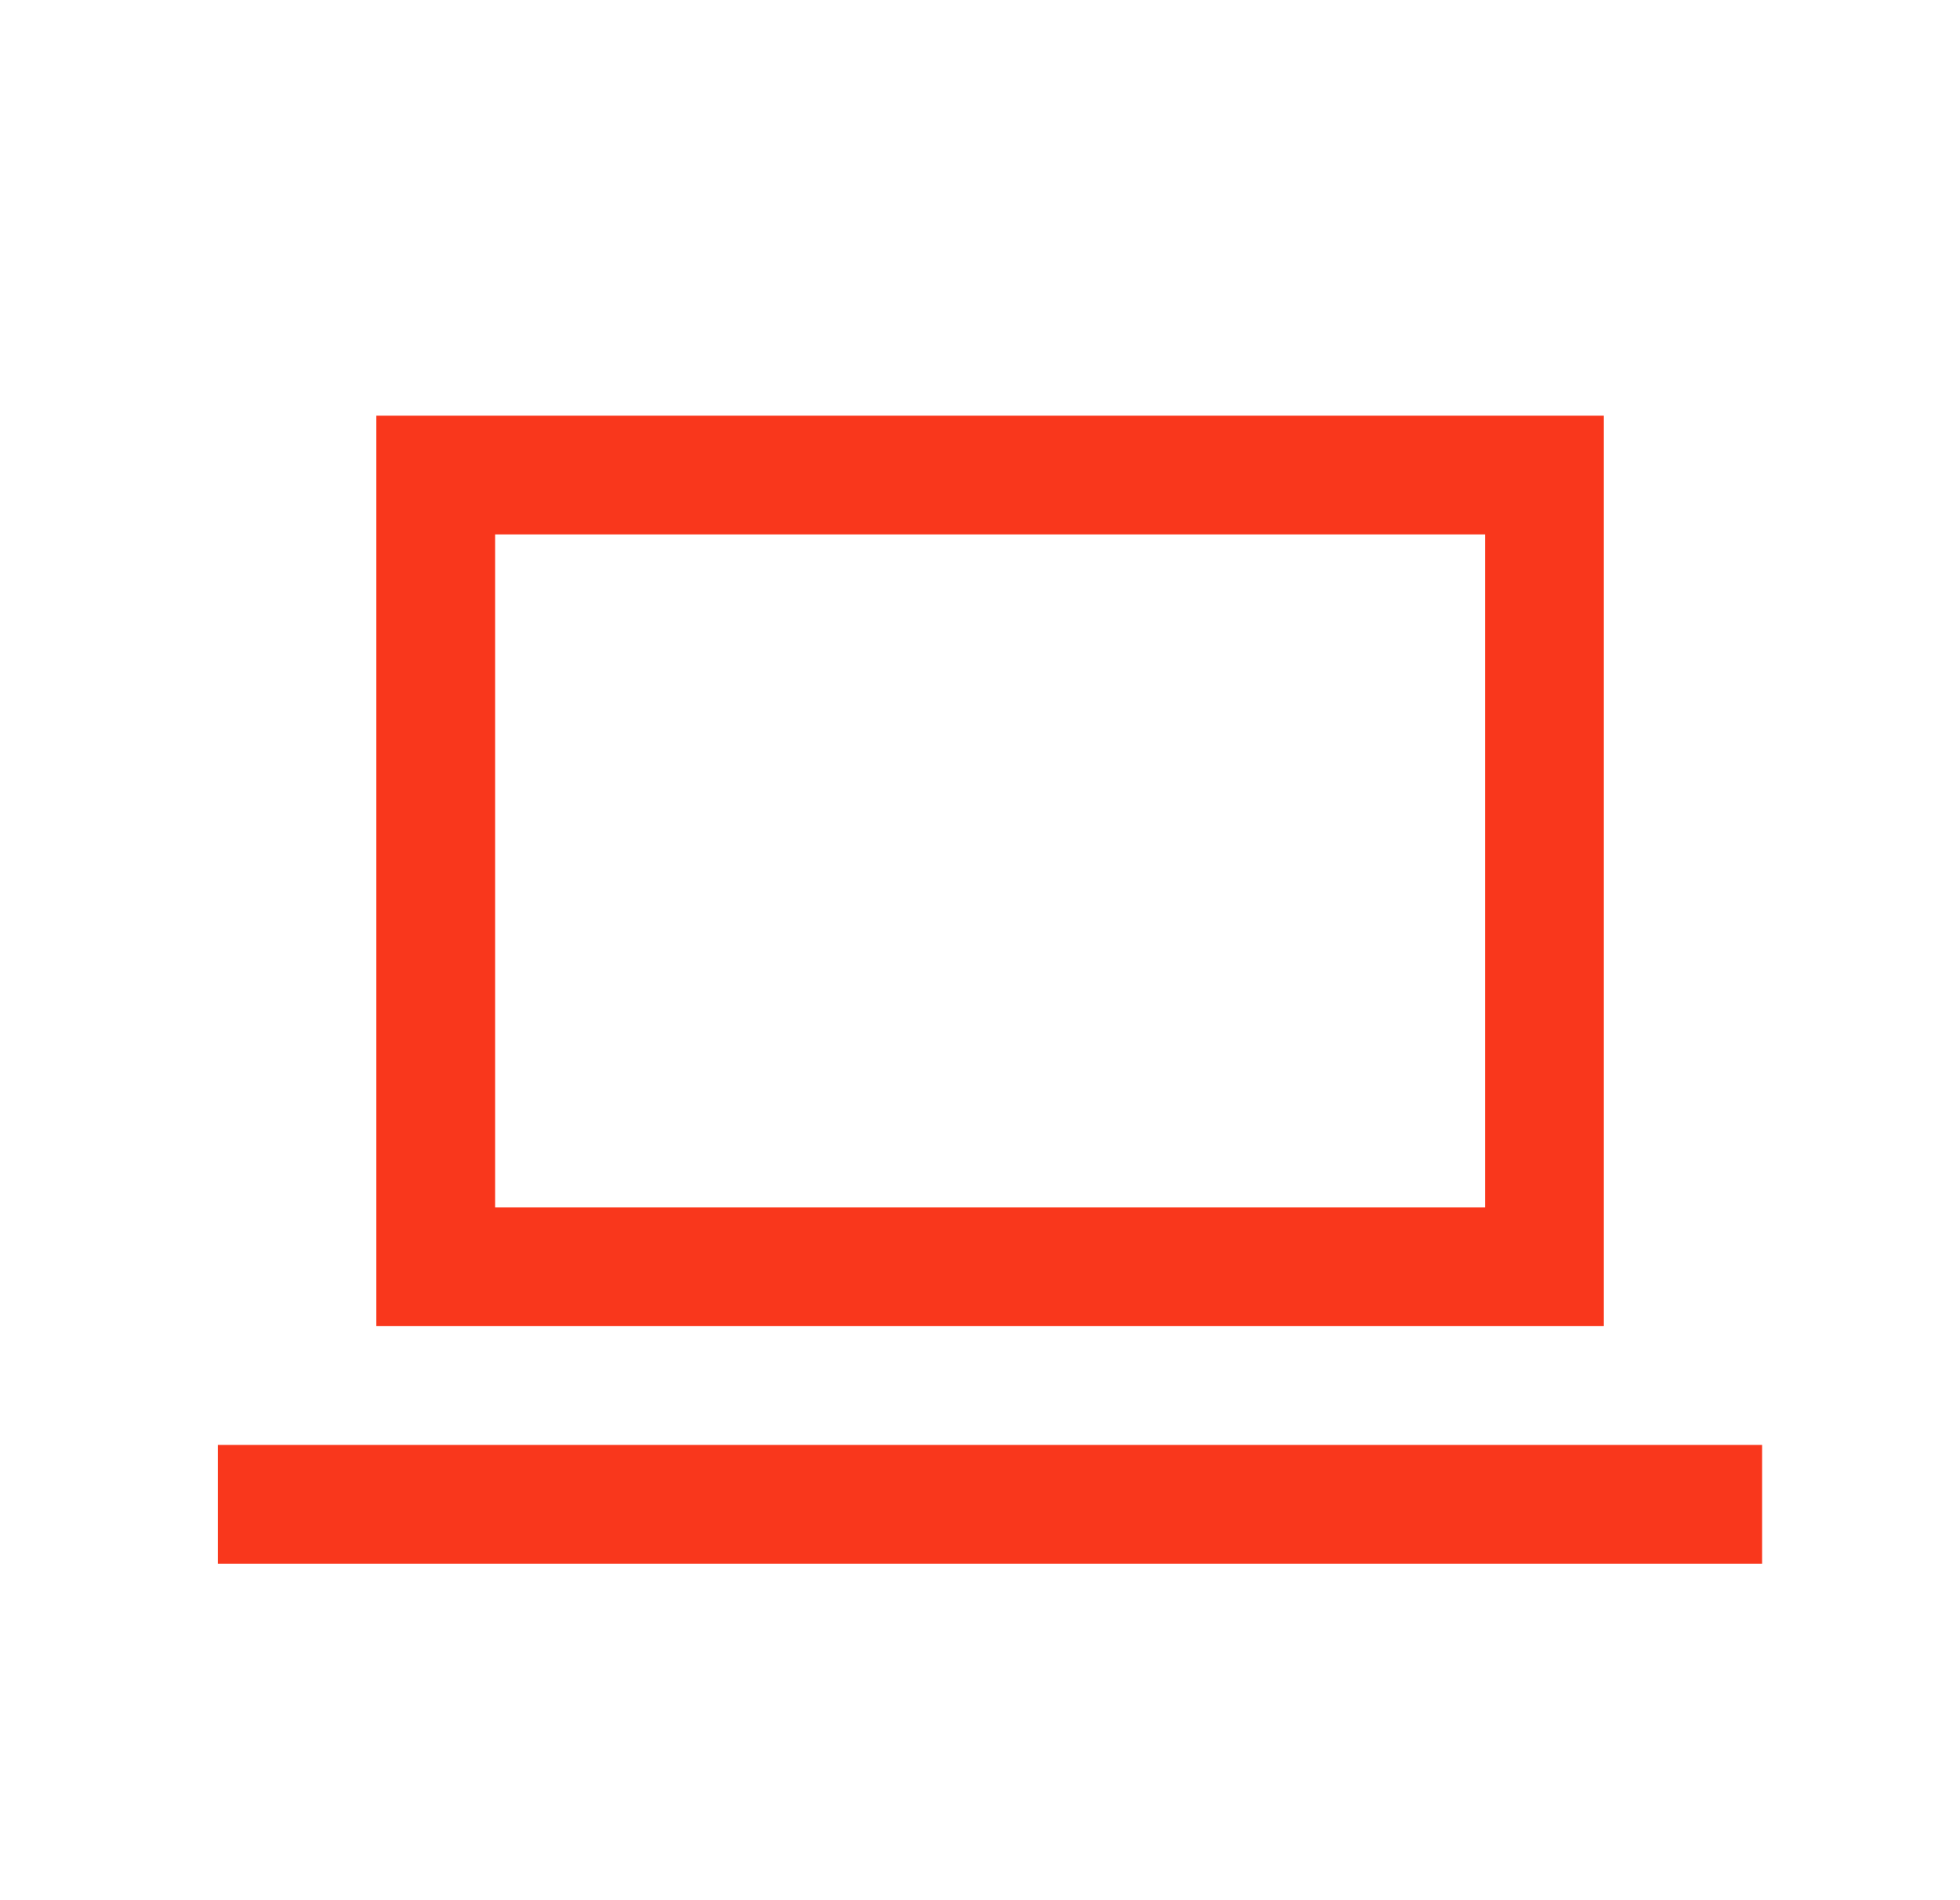 <?xml version="1.0" encoding="UTF-8"?>
<svg xmlns="http://www.w3.org/2000/svg" width="33" height="32" viewBox="0 0 33 32" fill="none">
  <path d="M4.668 25.333H28.668" stroke="#F9371C" stroke-width="2" stroke-linecap="square" stroke-linejoin="round"></path>
  <path d="M7.336 8H26.003V21.333H7.336V8Z" stroke="#F9371C" stroke-width="2" stroke-linecap="round"></path>
</svg>
